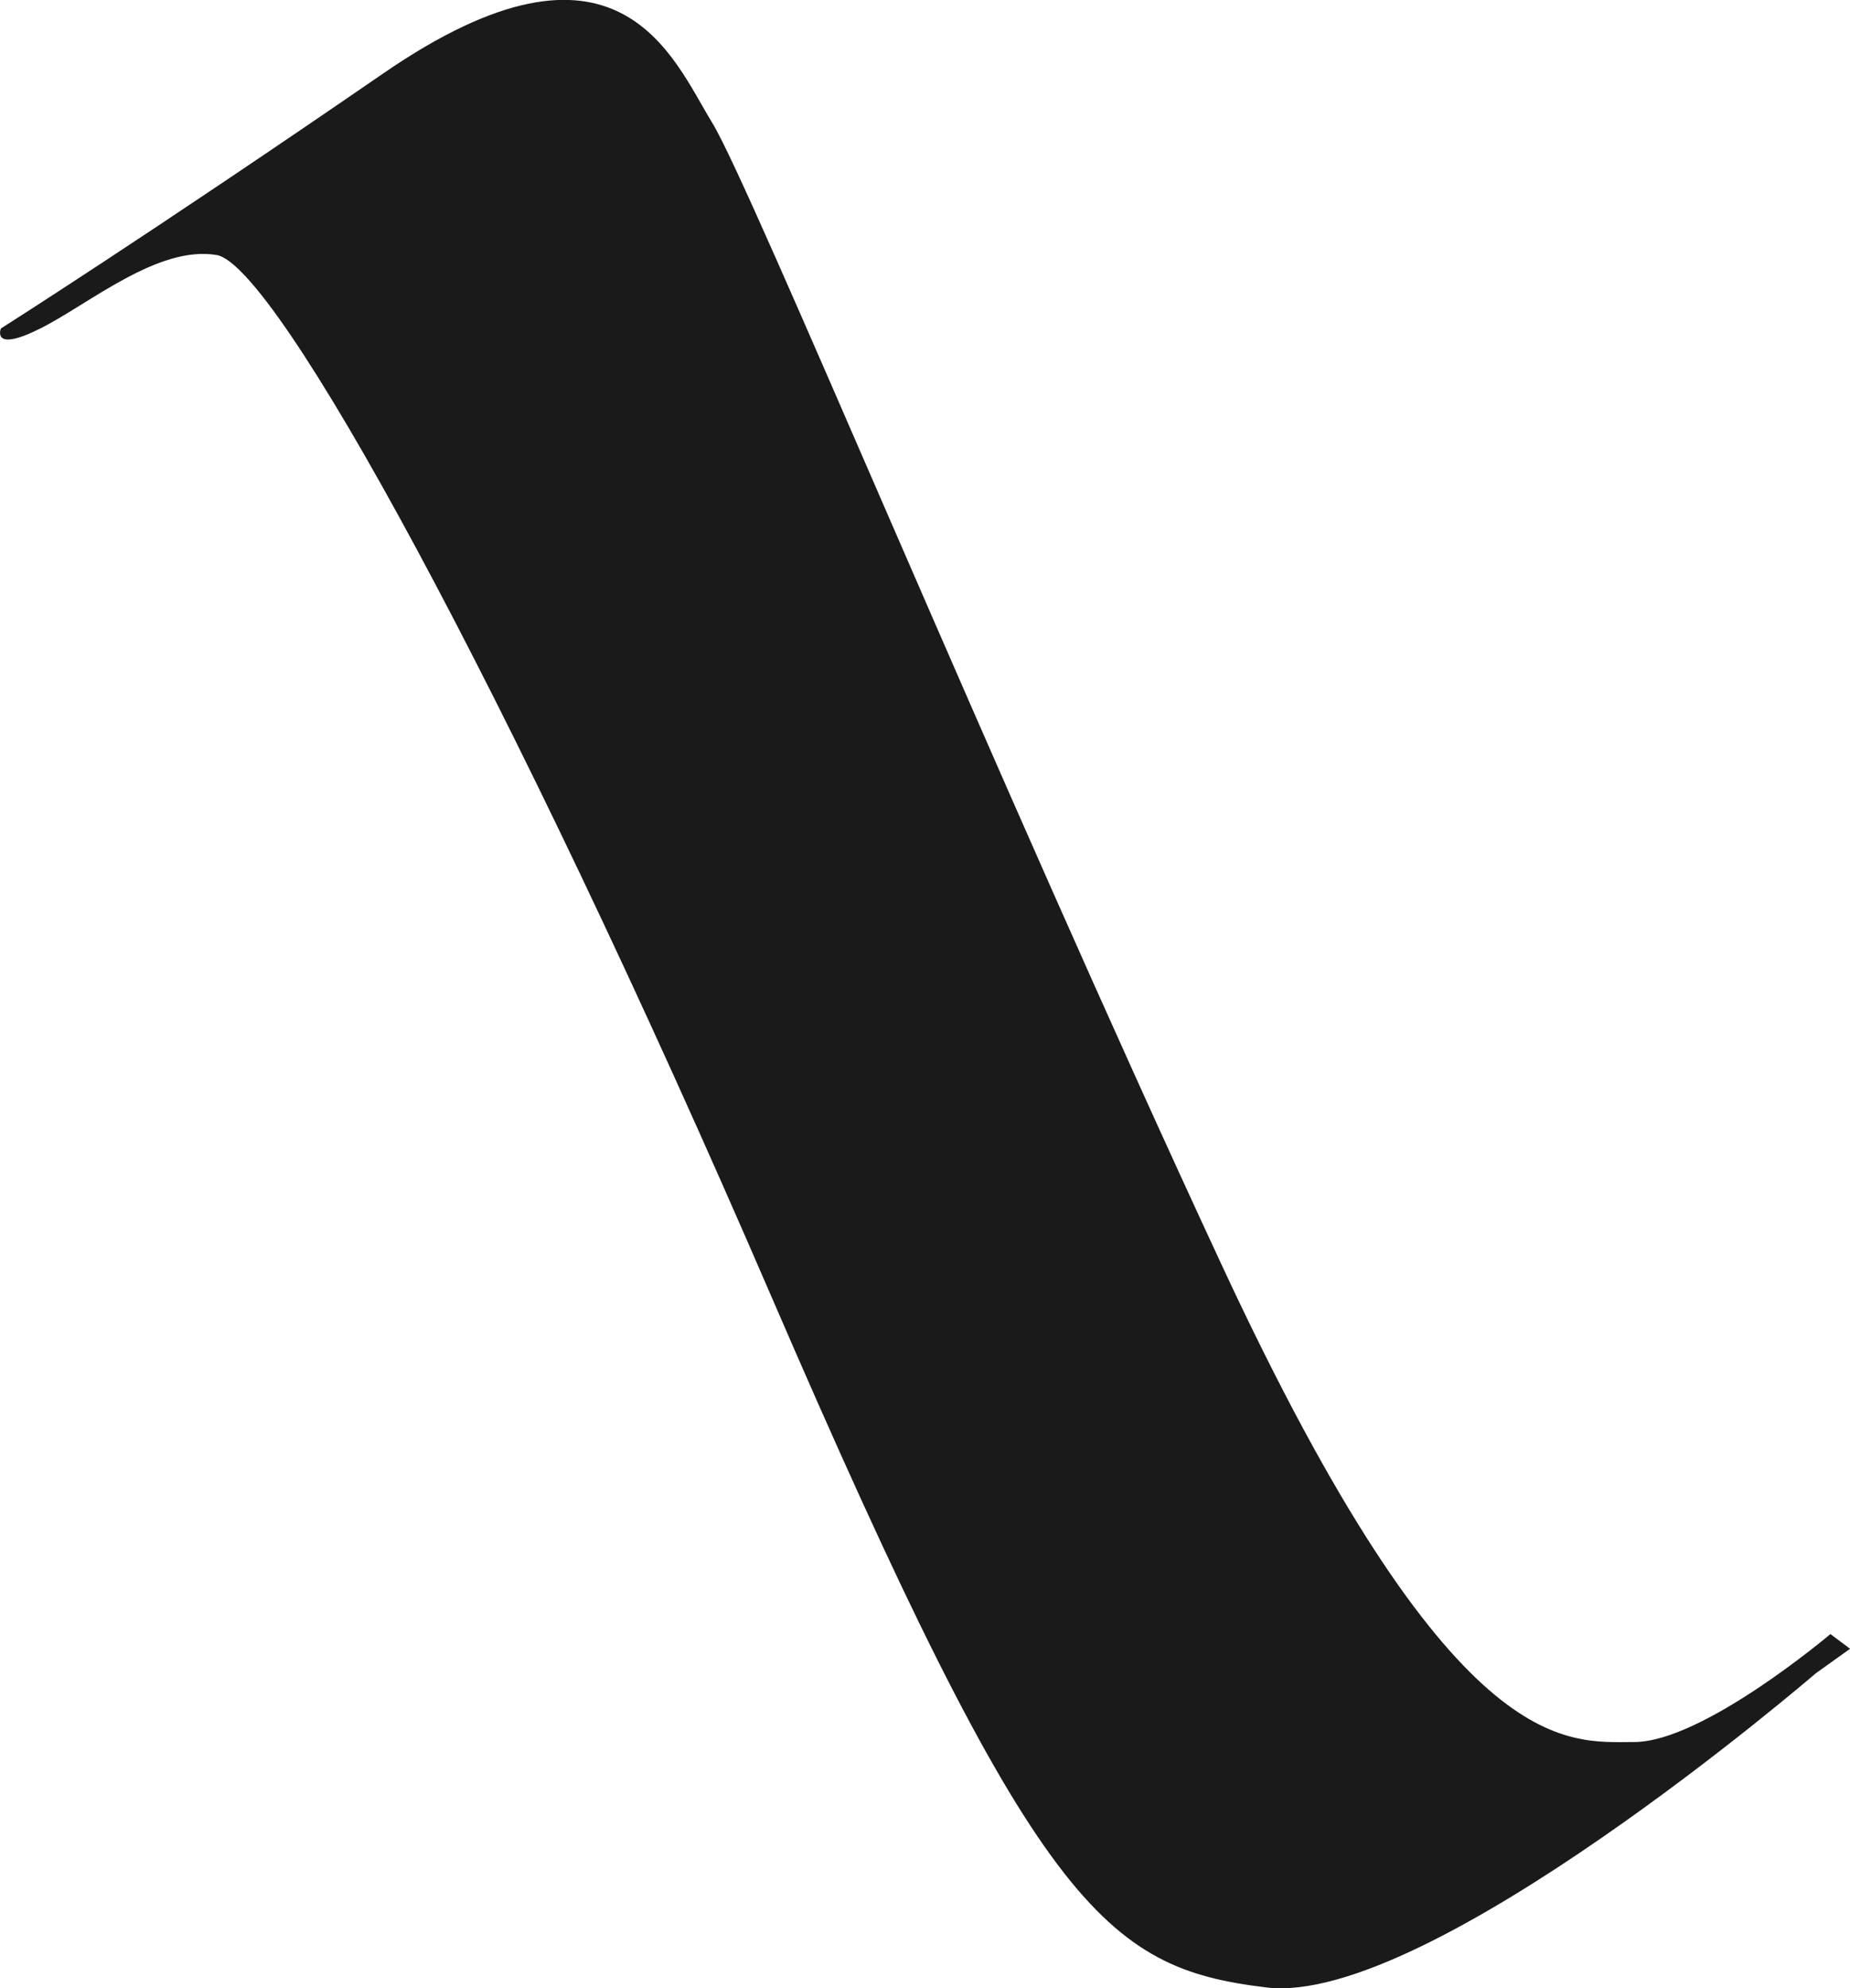 <?xml version="1.0" encoding="UTF-8" standalone="no"?>
<!-- Created with Inkscape (http://www.inkscape.org/) -->

<svg
   xmlns:dc="http://purl.org/dc/elements/1.1/"
   xmlns:cc="http://creativecommons.org/ns#"
   xmlns:rdf="http://www.w3.org/1999/02/22-rdf-syntax-ns#"
   xmlns:svg="http://www.w3.org/2000/svg"
   xmlns="http://www.w3.org/2000/svg"
   xmlns:sodipodi="http://sodipodi.sourceforge.net/DTD/sodipodi-0.dtd"
   xmlns:inkscape="http://www.inkscape.org/namespaces/inkscape"
   width="28.547mm"
   height="30.664mm"
   viewBox="0 0 28.547 30.664"
   version="1.1"
   id="svg72"
   inkscape:version="0.92.1 r15371">
  <defs
     id="defs66" />
  <sodipodi:namedview
     id="base"
     pagecolor="#ffffff"
     bordercolor="#666666"
     borderopacity="1.0"
     inkscape:pageopacity="0.0"
     inkscape:pageshadow="2"
     inkscape:zoom="1.4"
     inkscape:cx="39.097527"
     inkscape:cy="37.982722"
     inkscape:document-units="mm"
     inkscape:current-layer="layer1"
     showgrid="false"
     inkscape:window-width="1920"
     inkscape:window-height="1001"
     inkscape:window-x="-9"
     inkscape:window-y="-9"
     inkscape:window-maximized="1" />
  <g
     inkscape:label="Layer 1"
     inkscape:groupmode="layer"
     id="layer1"
     transform="translate(-111.108,-1035.185)">
    <path
       style="fill:#1a1a1a;stroke:none;stroke-width:0.331px;stroke-linecap:butt;stroke-linejoin:miter;stroke-opacity:1"
       d="m 111.121,1040.253 c 0,0 -0.151,0.378 0.605,0 0.757,-0.379 1.817,-1.287 2.725,-1.135 0.908,0.151 4.466,6.585 8.553,16.046 4.087,9.461 5.147,10.37 7.645,10.672 2.498,0.303 8.477,-4.844 8.477,-4.844 l 0.53,-0.379 -0.303,-0.227 c 0,0 -1.968,1.665 -3.028,1.665 -1.06,0 -2.801,0.303 -6.358,-7.342 -3.557,-7.645 -7.266,-16.652 -7.872,-17.636 -0.606,-0.984 -1.438,-3.255 -5.071,-0.757 -3.633,2.498 -5.904,3.936 -5.904,3.936 z"
       id="path47"
       inkscape:connector-curvature="0" />
  </g>
</svg>

